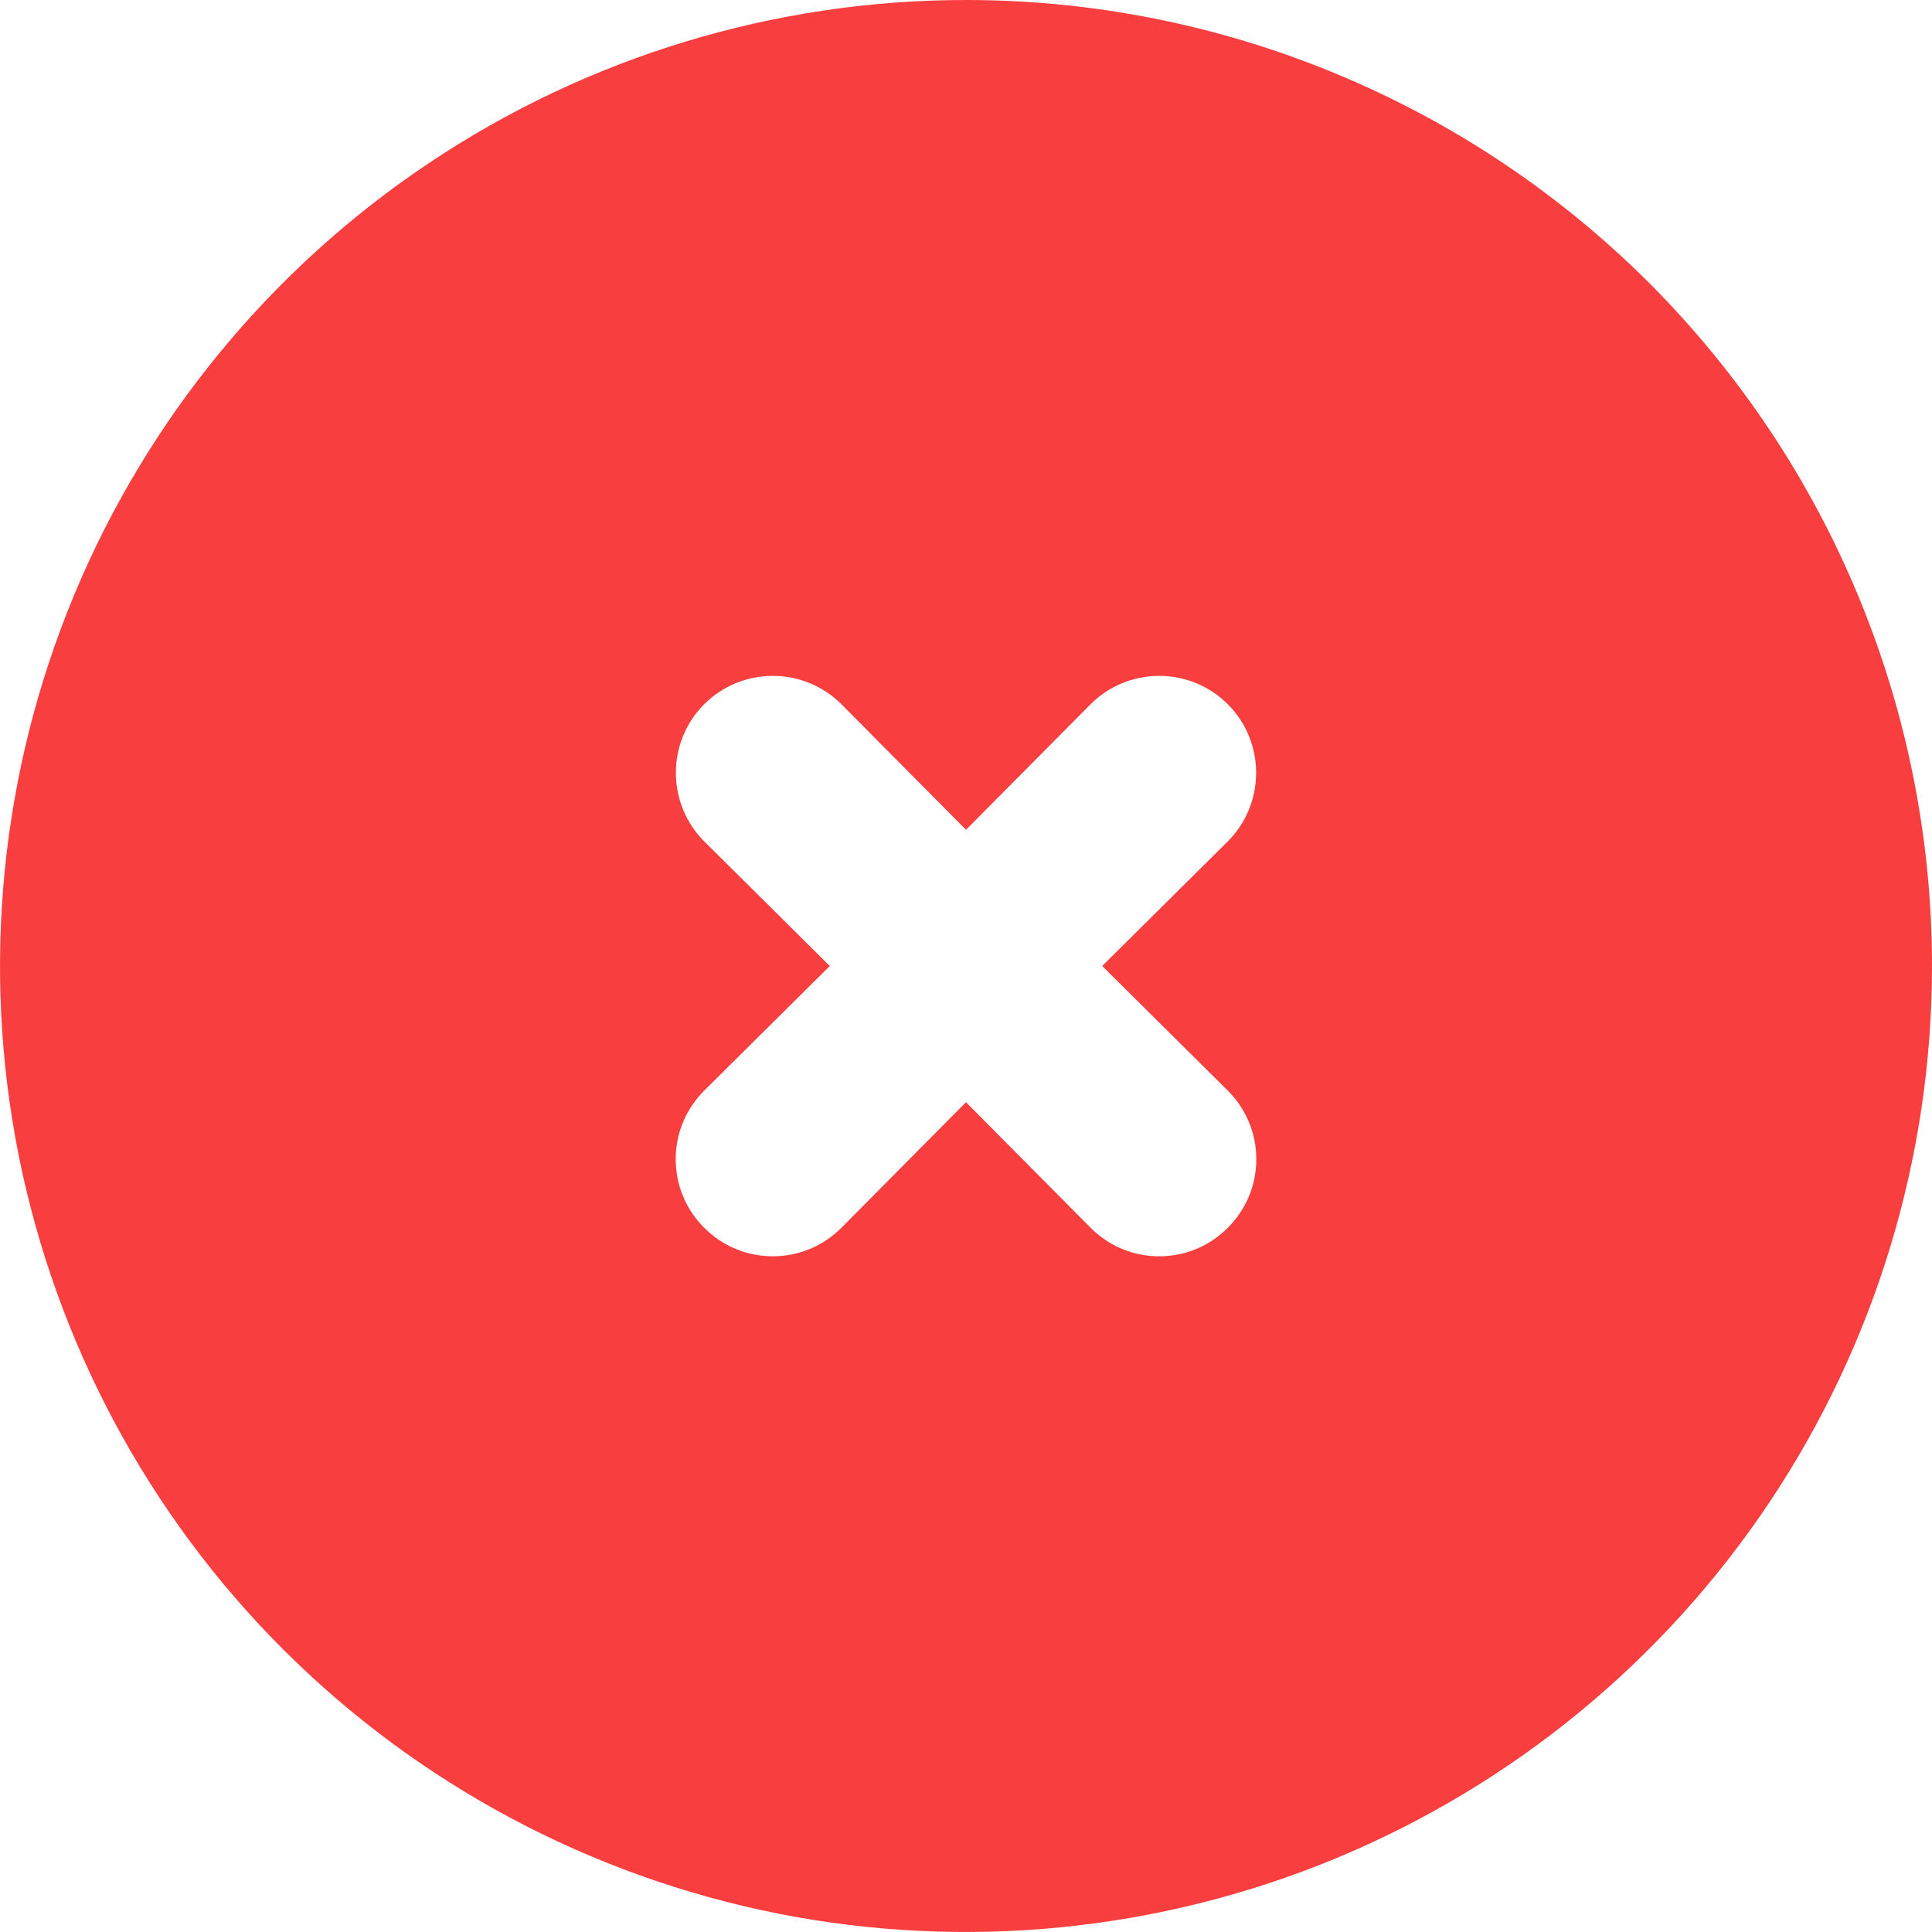 <?xml version="1.0" encoding="UTF-8"?> <svg xmlns="http://www.w3.org/2000/svg" width="12" height="12" viewBox="0 0 12 12" fill="none"> <path d="M6 0C4.813 0 3.653 0.352 2.667 1.011C1.68 1.67 0.911 2.608 0.457 3.704C0.003 4.8 -0.116 6.007 0.115 7.171C0.347 8.334 0.918 9.404 1.757 10.243C2.596 11.082 3.666 11.653 4.829 11.885C5.993 12.116 7.2 11.997 8.296 11.543C9.392 11.089 10.329 10.32 10.989 9.333C11.648 8.347 12 7.187 12 6C12 5.212 11.845 4.432 11.543 3.704C11.242 2.976 10.8 2.315 10.243 1.757C9.685 1.2 9.024 0.758 8.296 0.457C7.568 0.155 6.788 0 6 0ZM7.626 6.774C7.682 6.83 7.727 6.896 7.757 6.969C7.788 7.042 7.803 7.121 7.803 7.2C7.803 7.279 7.788 7.358 7.757 7.431C7.727 7.504 7.682 7.57 7.626 7.626C7.57 7.682 7.504 7.727 7.431 7.757C7.358 7.788 7.279 7.803 7.2 7.803C7.121 7.803 7.042 7.788 6.969 7.757C6.896 7.727 6.83 7.682 6.774 7.626L6 6.846L5.226 7.626C5.17 7.682 5.104 7.727 5.031 7.757C4.958 7.788 4.879 7.803 4.8 7.803C4.721 7.803 4.642 7.788 4.569 7.757C4.496 7.727 4.43 7.682 4.374 7.626C4.318 7.57 4.273 7.504 4.243 7.431C4.212 7.358 4.197 7.279 4.197 7.2C4.197 7.121 4.212 7.042 4.243 6.969C4.273 6.896 4.318 6.83 4.374 6.774L5.154 6L4.374 5.226C4.261 5.113 4.198 4.96 4.198 4.8C4.198 4.64 4.261 4.487 4.374 4.374C4.487 4.261 4.64 4.198 4.8 4.198C4.96 4.198 5.113 4.261 5.226 4.374L6 5.154L6.774 4.374C6.887 4.261 7.04 4.198 7.2 4.198C7.36 4.198 7.513 4.261 7.626 4.374C7.739 4.487 7.802 4.64 7.802 4.8C7.802 4.96 7.739 5.113 7.626 5.226L6.846 6L7.626 6.774Z" fill="#F83E3E"></path> </svg> 